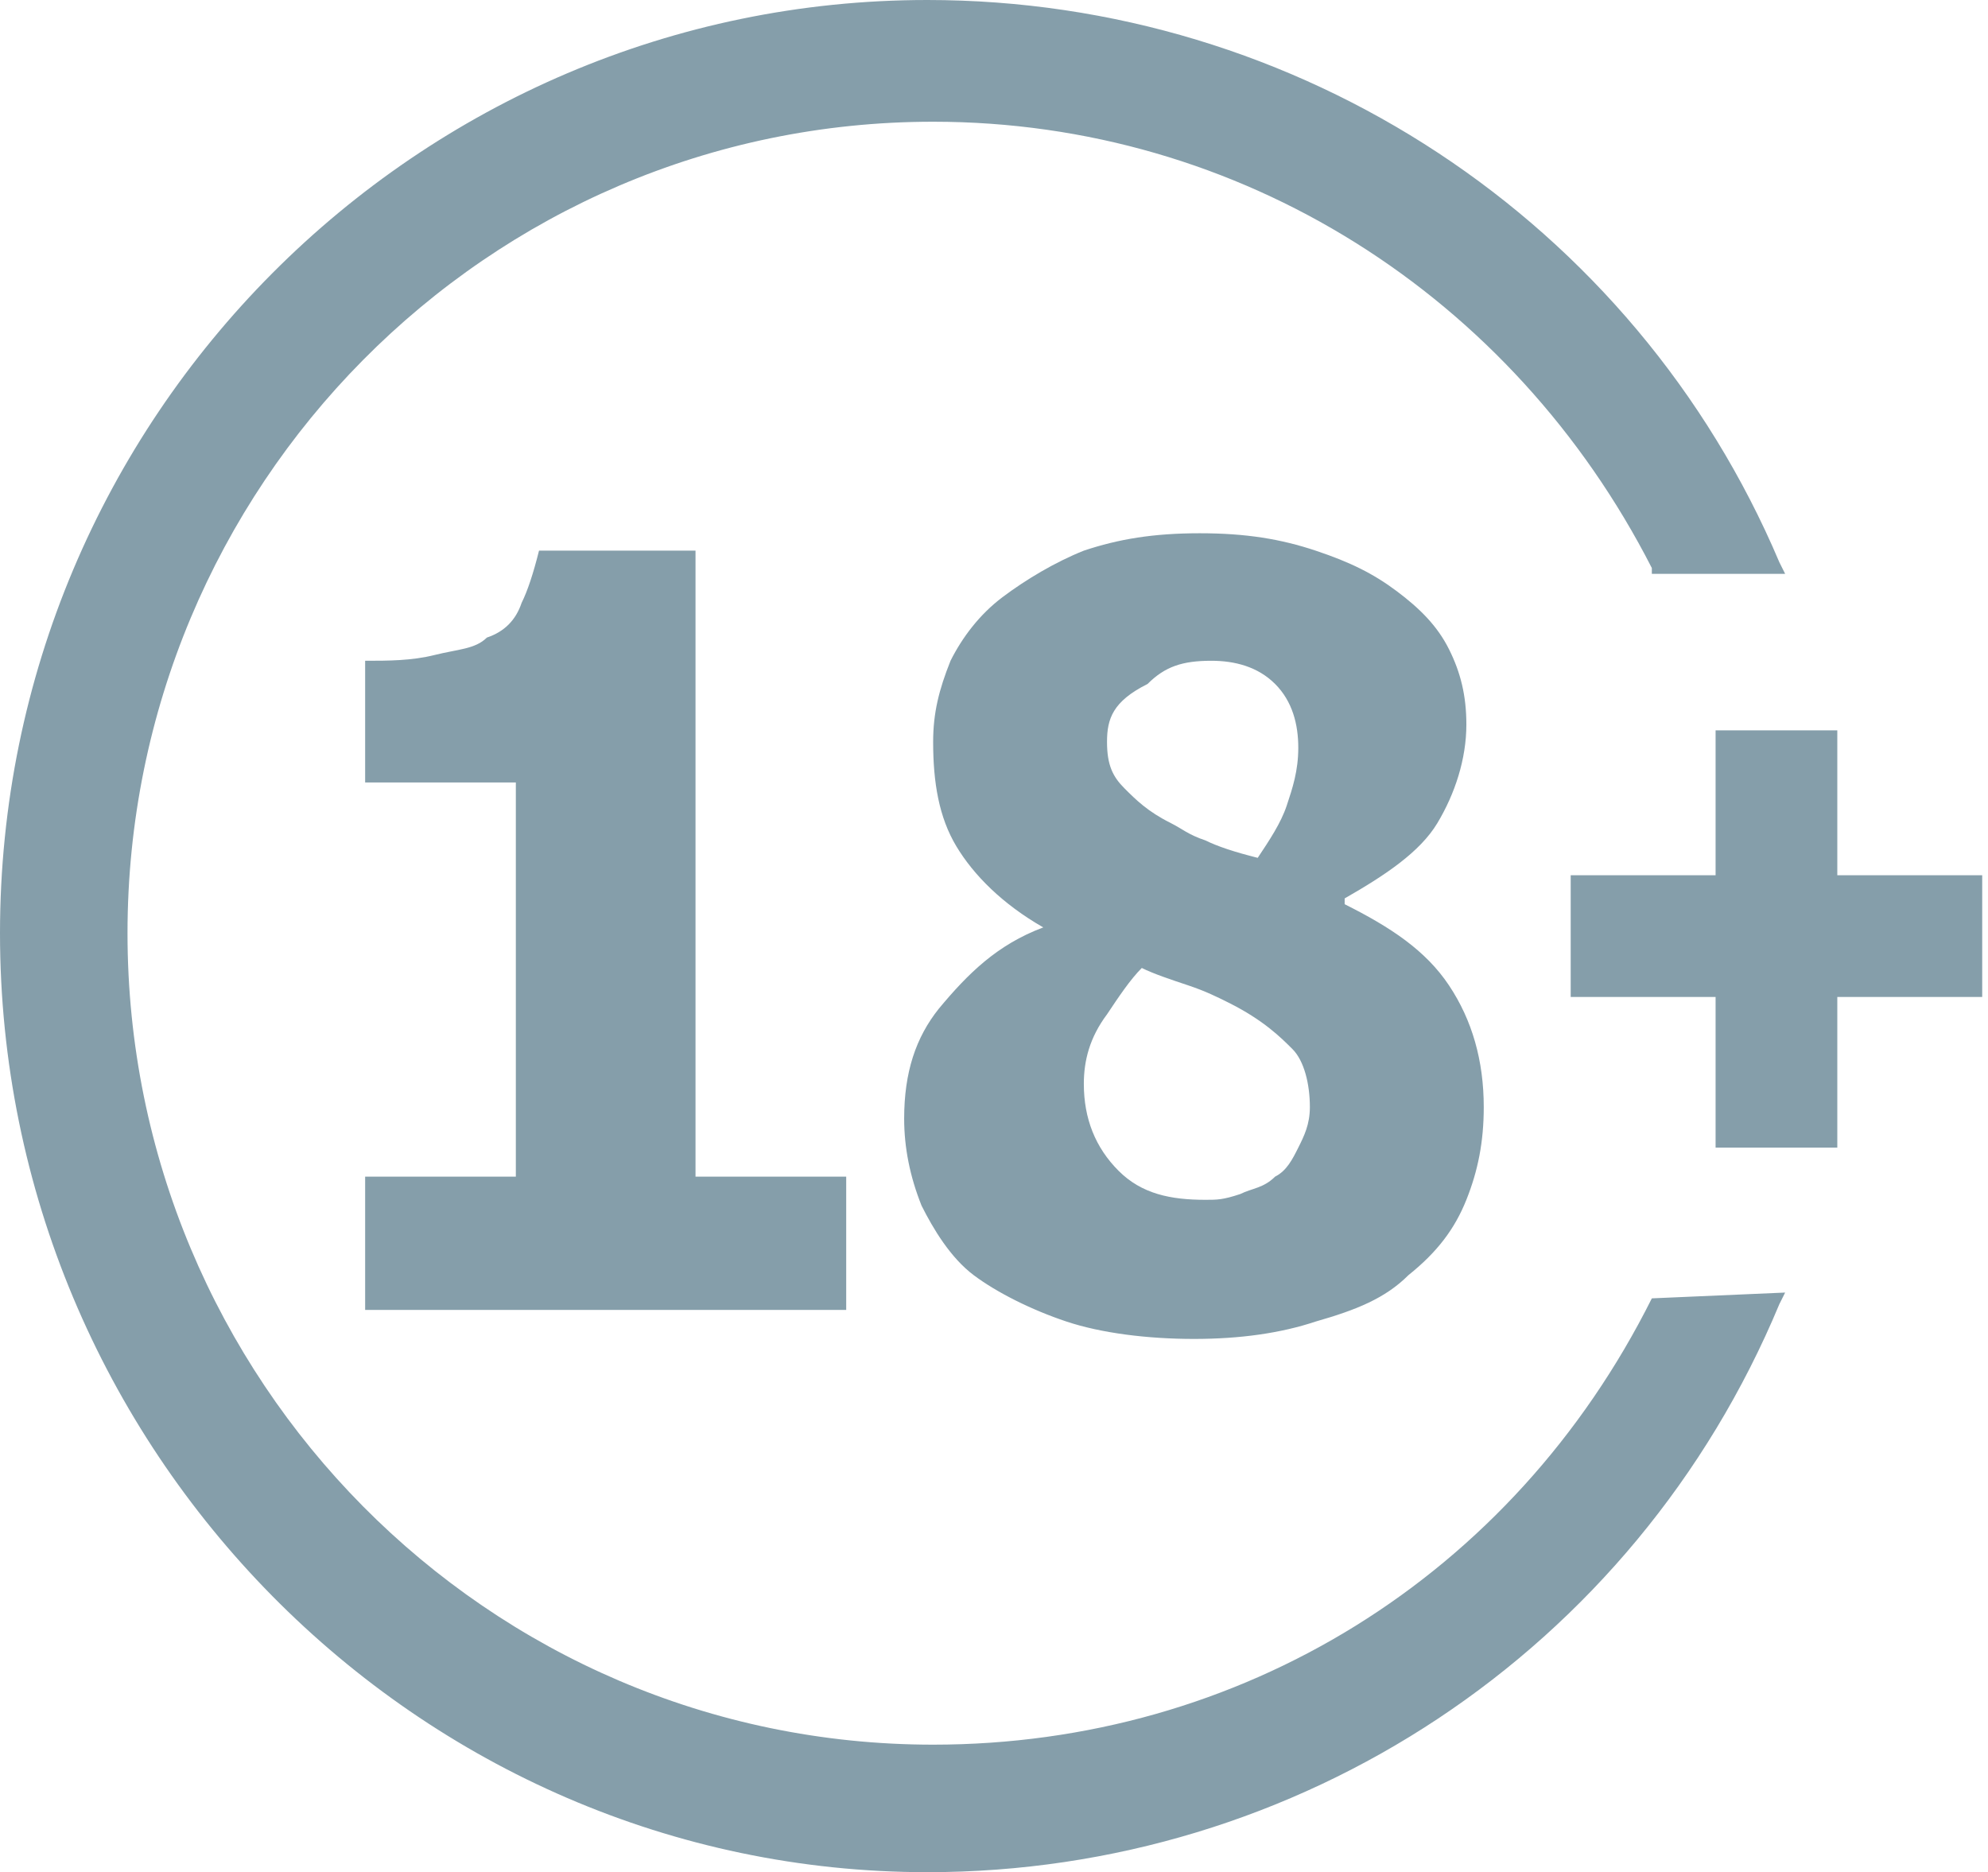 <svg xmlns="http://www.w3.org/2000/svg" viewBox="0 0 34.3 32.3"><path d="M8.9 20.4v-6.9H6.3v-2.1c.4 0 .8 0 1.2-.1.4-.1.7-.1.9-.3.3-.1.5-.3.6-.6.1-.2.2-.5.3-.9H12v10.8h2.6v2.3H6.3v-2.3h2.6zM18 16c-.7-.4-1.2-.9-1.5-1.4-.3-.5-.4-1.1-.4-1.8 0-.5.1-.9.3-1.4.2-.4.5-.8.9-1.1.4-.3.9-.6 1.4-.8.6-.2 1.2-.3 2-.3s1.4.1 2 .3c.6.2 1 .4 1.4.7.4.3.7.6.9 1 .2.4.3.8.3 1.3 0 .6-.2 1.2-.5 1.7s-.9.9-1.6 1.3v.1c.8.4 1.4.8 1.8 1.4.4.6.6 1.3.6 2.1 0 .6-.1 1.1-.3 1.6s-.5.9-1 1.3c-.4.4-.9.6-1.6.8-.6.2-1.3.3-2.1.3s-1.6-.1-2.2-.3c-.6-.2-1.2-.5-1.6-.8-.4-.3-.7-.8-.9-1.2-.2-.5-.3-1-.3-1.5 0-.8.2-1.4.6-1.9.5-.6 1-1.1 1.8-1.4zm1.1-3.2c0 .4.1.6.3.8s.4.4.8.6c.2.1.3.2.6.3.2.1.5.2.9.3.2-.3.4-.6.5-.9.1-.3.2-.6.2-1s-.1-.8-.4-1.1c-.3-.3-.7-.4-1.1-.4-.5 0-.8.1-1.1.4-.6.3-.7.6-.7 1zm-.4 5.9c0 .6.2 1.1.6 1.5.4.4.9.5 1.5.5.2 0 .3 0 .6-.1.2-.1.4-.1.6-.3.2-.1.3-.3.4-.5.1-.2.2-.4.2-.7 0-.4-.1-.8-.3-1-.2-.2-.5-.5-1.1-.8-.2-.1-.4-.2-.7-.3s-.6-.2-.8-.3c-.2.2-.4.5-.6.8-.3.4-.4.8-.4 1.2zm13-3.6v-2.5h-2.1v2.5h-2.5v2.1h2.5v2.6h2.1v-2.6h2.5v-2.1h-2.5zm-3.2 7.3c-2.4 4.8-7.1 7.7-12.4 7.7-7.7 0-13.9-6.3-13.9-14s6.2-14 13.9-14c5.3 0 10 3 12.4 7.7v.1h2.3l-.1-.2C28.2 3.8 22.4 0 16 0 7.2 0 0 7.2 0 16.1 0 25 7.2 32.3 16 32.3c6.4 0 12.2-3.8 14.7-9.8l.1-.2-2.3.1z" fill="#859eaa"/></svg>